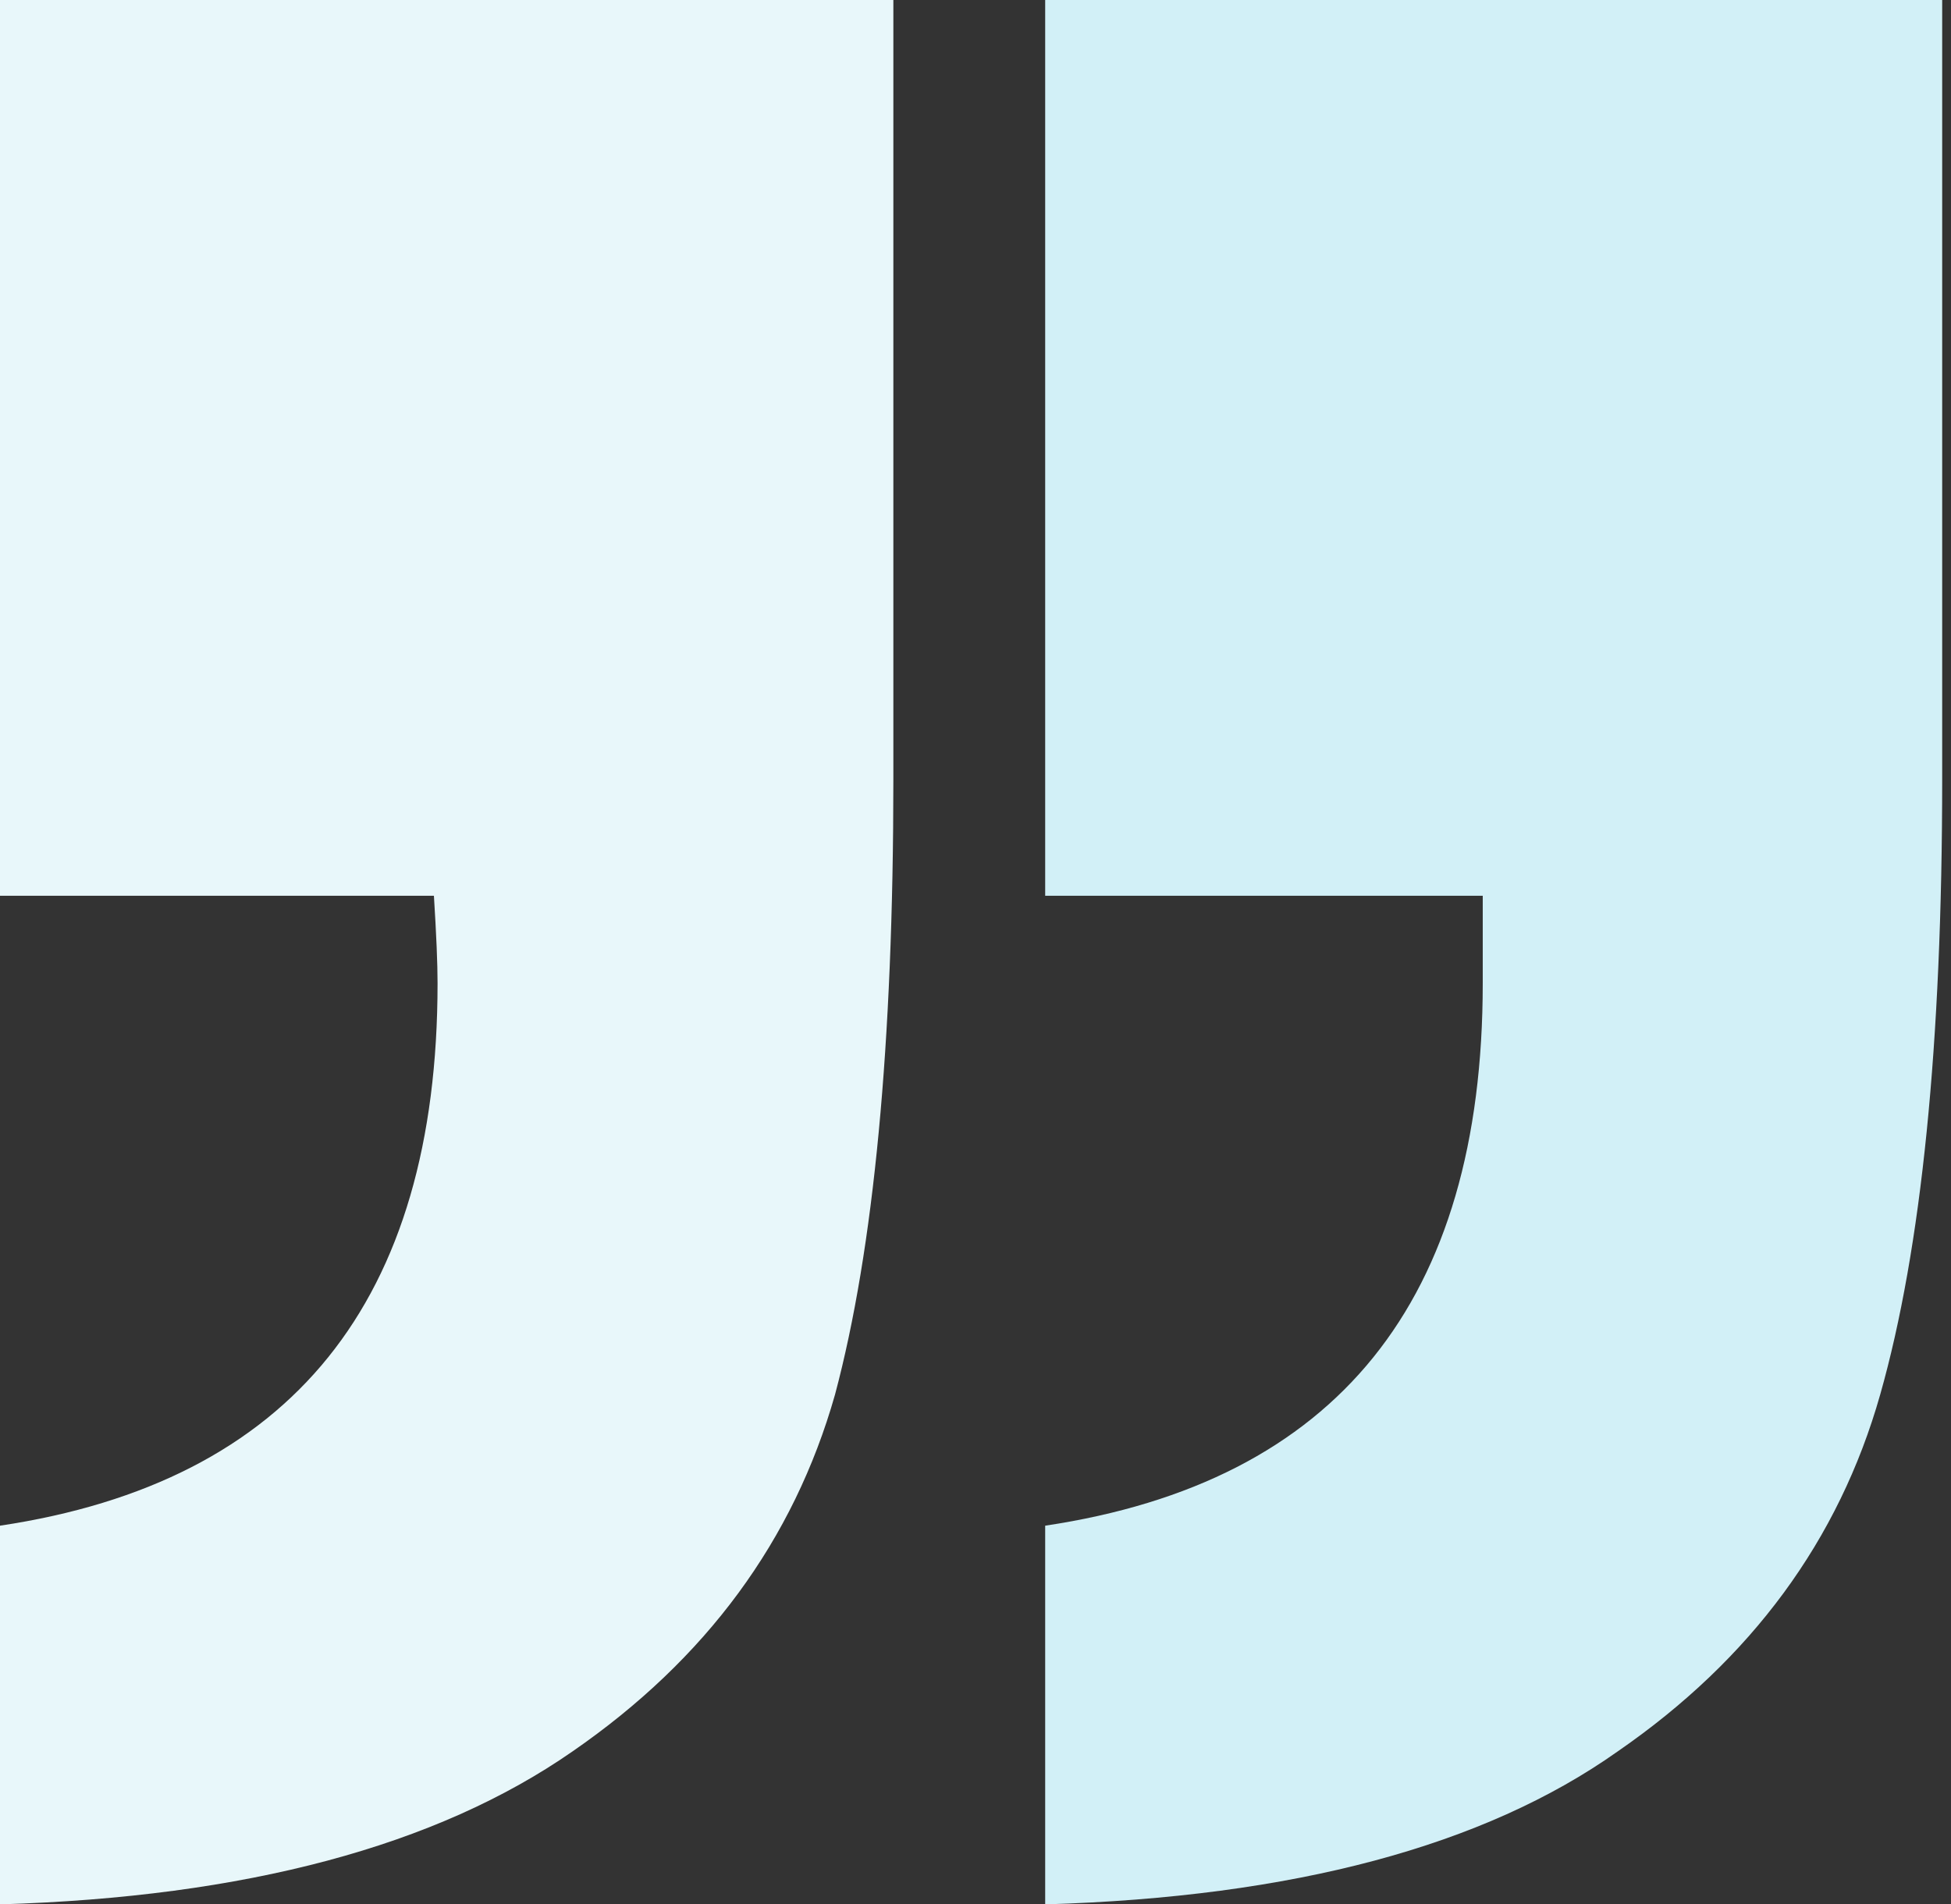 <svg xmlns="http://www.w3.org/2000/svg" width="168" height="164" viewBox="0 0 168 164" fill="none"><rect x="0" y="0" width="168" height="164" fill="#333333" stroke="none"/><path d="M-0 77.14L-0 8.5336e-06L76.927 1.52588e-05L76.927 67.105C76.927 89.892 75.252 107.556 71.903 120.099C68.344 132.642 60.809 142.886 49.296 150.83C37.574 158.983 21.141 163.373 -0 164L-0 131.388C25.119 127.625 37.678 112.051 37.678 84.665C37.678 82.993 37.574 80.484 37.364 77.14L-0 77.14Z" fill="#E8F7FA"></path><path d="M90 8.50615e-06L90 77.14L127.679 77.14L127.679 84.665C127.679 112.051 115.119 127.625 90 131.388L90 164C111.351 163.373 127.783 158.983 139.296 150.83C150.809 142.886 158.345 132.642 161.903 120.099C165.462 107.556 167.241 89.892 167.241 67.105L167.241 1.52588e-05L90 8.50615e-06Z" fill="#D2F0F7"></path></svg>